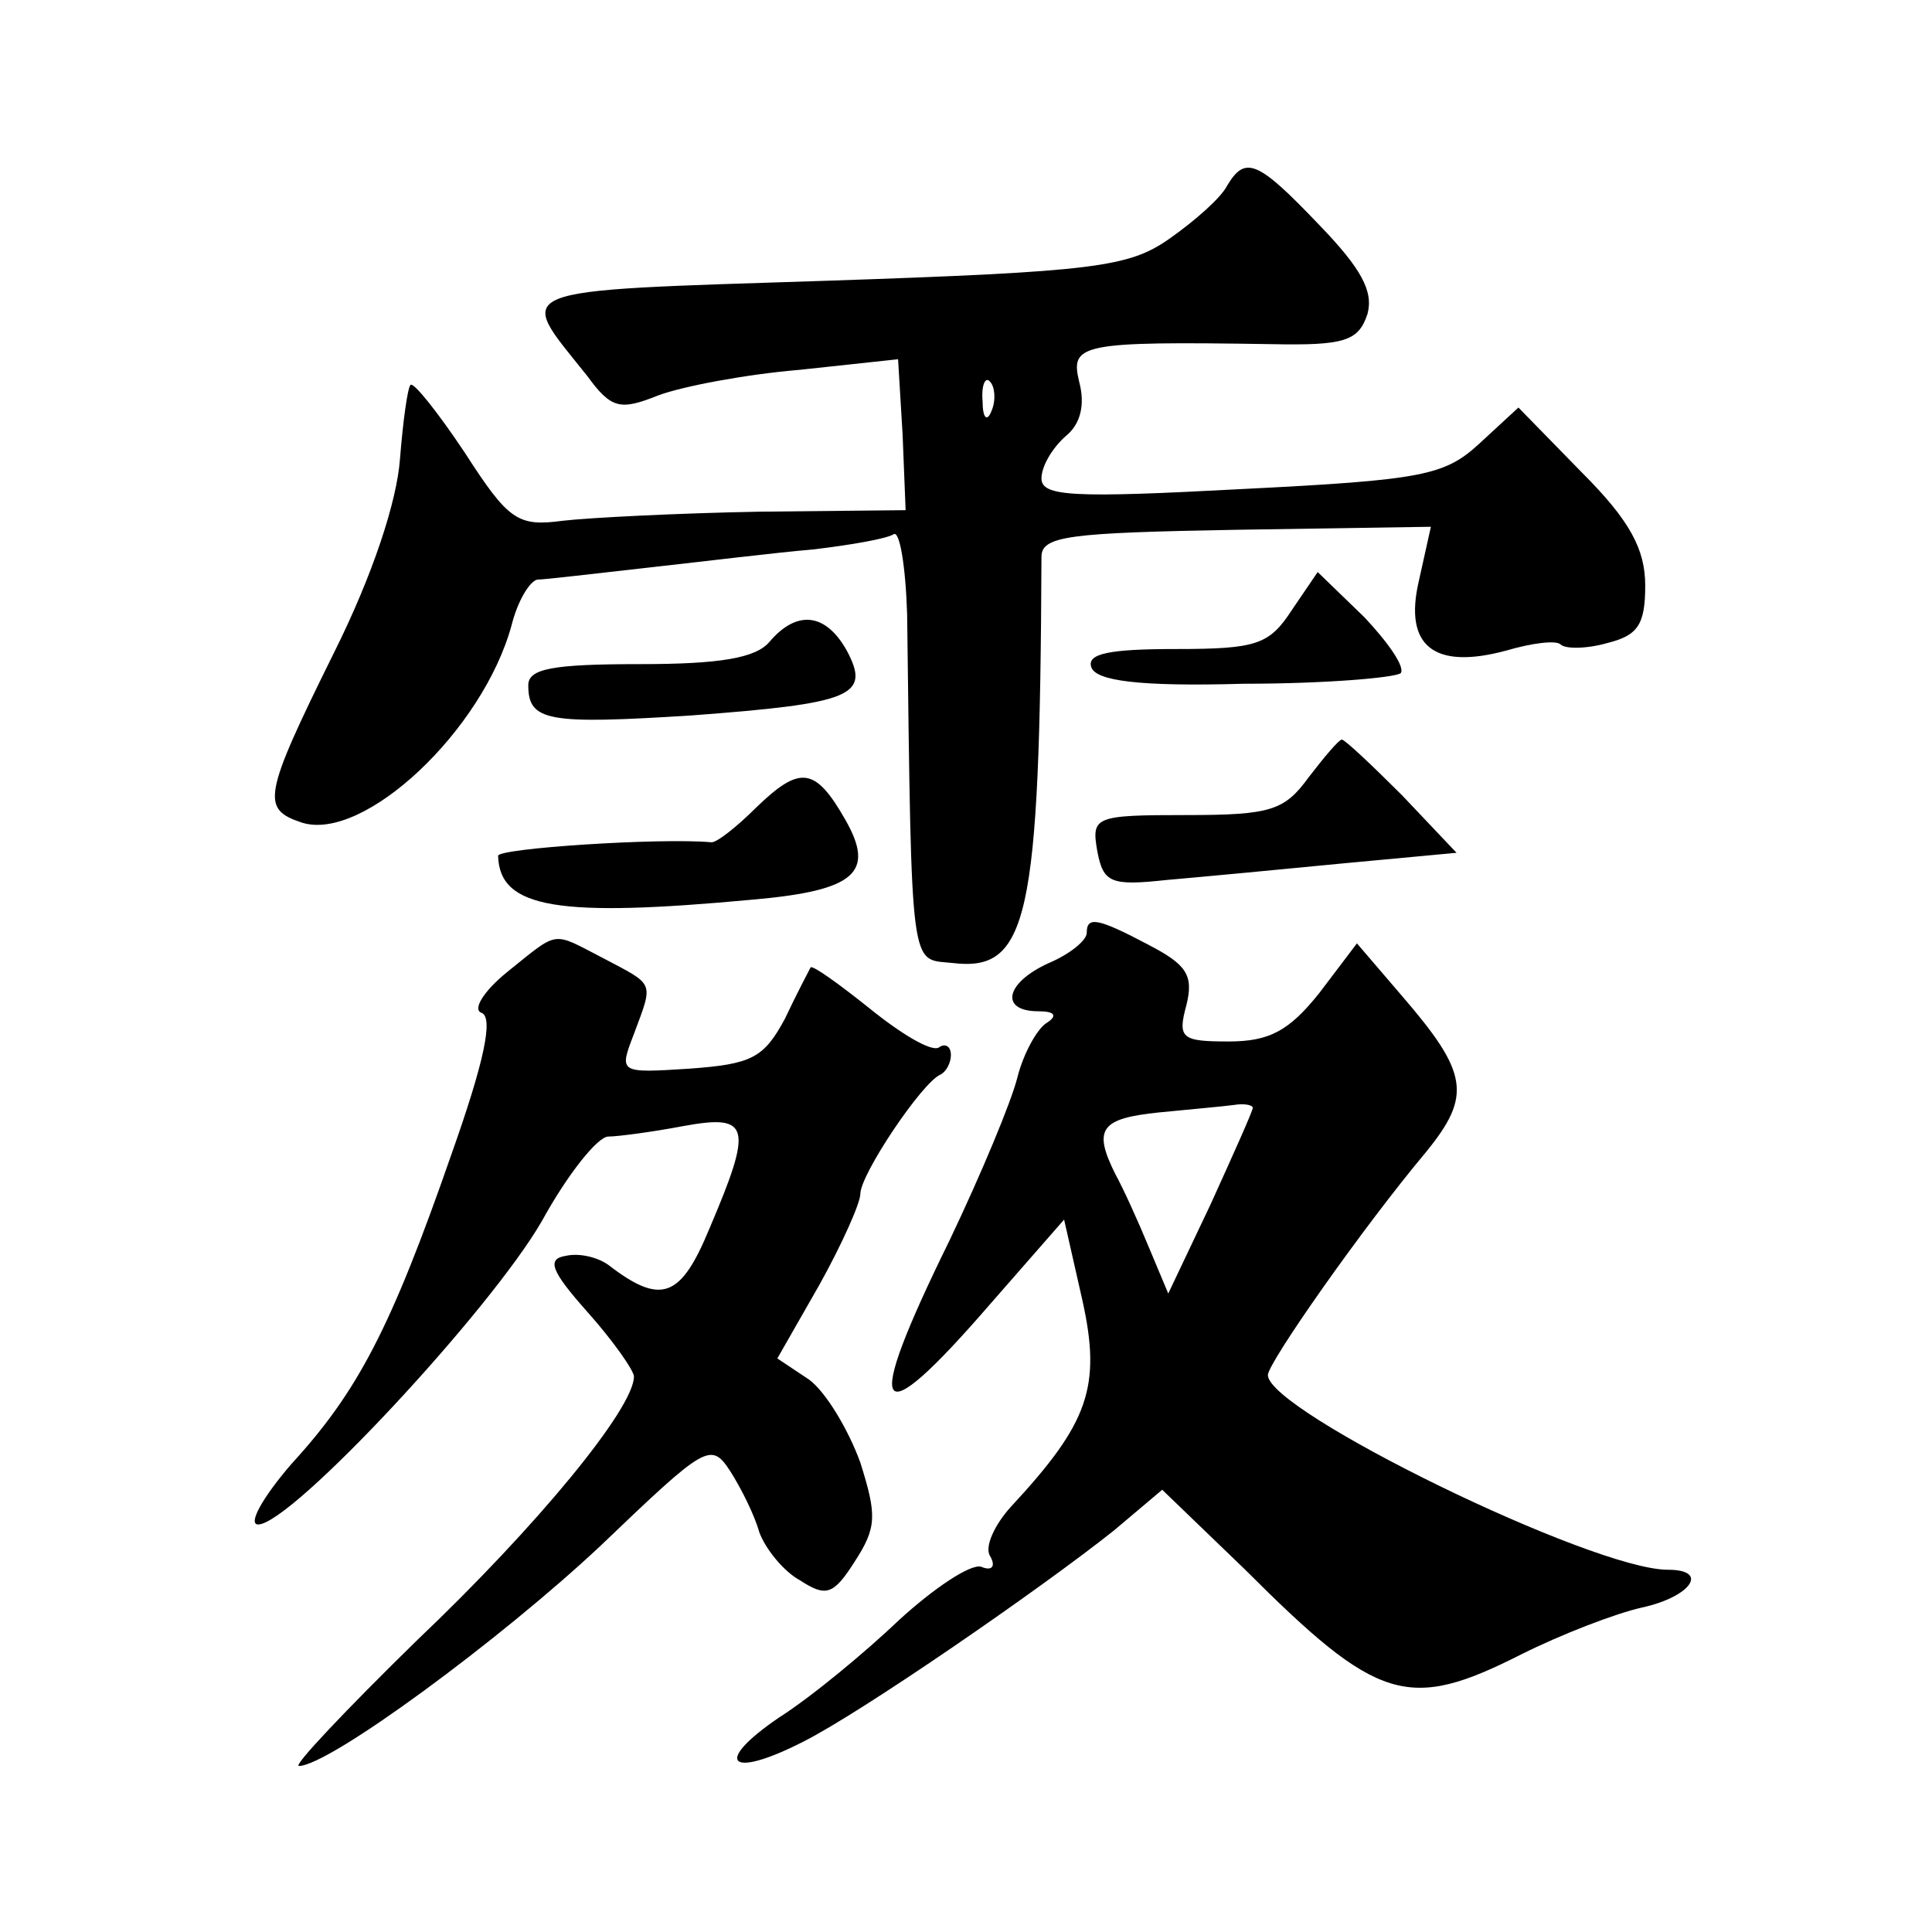 <?xml version="1.0" standalone="no"?>
<!DOCTYPE svg PUBLIC "-//W3C//DTD SVG 20010904//EN"
 "http://www.w3.org/TR/2001/REC-SVG-20010904/DTD/svg10.dtd">
<svg version="1.0" xmlns="http://www.w3.org/2000/svg"
 width="128pt" height="128pt" viewBox="0 0 128 128"
 preserveAspectRatio="xMidYMid meet">
<g transform="translate(0,128) scale(0.1,-0.1)"
fill="#0" stroke="none">
<path d="M813 1157 c-4 -8 -21 -23 -38 -35 -27 -19 -49 -22 -227 -28 -216 -7 -206
-4 -159 -63 16 -22 22 -23 47 -13 16 6 58 14 94 17 l65 7 3 -50 2 -50 -97 -1 c-54
-1 -113 -4 -130 -6 -30 -4 -36 0 -65 45 -18 27 -34 47 -36 45 -2 -2 -5 -24 -7 -49
-2 -28 -18 -77 -44 -129 -47 -95 -48 -103 -21 -112 41 -13 120 61 139 131 4 16
12 29 17 30 5 0 38 4 74 8 36 4 85 10 109 12 25 3 48 7 53 10 4 3 8 -21 9 -53 3
-241 2 -228 30 -231 50 -6 58 28 59 269 0 14 18 16 129 18 l129 2 -8 -36 c-10 -43
10 -59 58 -46 17 5 33 7 36 4 3 -3 17 -3 31 1 20 5 25 12 25 38 0 24 -10 43 -42
75 l-42 43 -26 -24 c-23 -21 -37 -24 -157 -30 -112 -6 -133 -5 -133 7 0 8 7 20
16 28 10 8 13 21 9 36 -6 25 0 27 127 25 49 -1 58 2 64 20 4 15 -4 30 -32 59 -41
43 -49 46 -61 26z m-156 -149 c-3 -8 -6 -5 -6 6 -1 11 2 17 5 13 3 -3 4 -12 1 -19z
M856 876 c-15 -23 -23 -26 -77 -26 -44 0 -59 -3 -56 -12 3 -9 31 -13 101 -11 54
0 100 4 104 7 3 4 -8 20 -24 37 l-31 30 -17 -25z M510 855 c-9 -11 -33 -15 -86
-15 -58 0 -74 -3 -74 -14 0 -24 13 -26 108 -20 107 8 119 13 103 43 -14 25 -33
27 -51 6z M867 765 c-16 -22 -25 -25 -81 -25 -61 0 -63 -1 -59 -24 4 -21 9 -23
46 -19 23 2 76 7 117 11 l75 7 -36 38 c-20 20 -38 37 -40 37 -2 0 -12 -12 -22 -25z
M501 745 c-13 -13 -27 -24 -30 -23 -34 3 -141 -4 -141 -9 1 -35 40 -41 169 -29
68 6 81 18 61 53 -20 35 -30 36 -59 8z M720 662 c0 -5 -11 -14 -25 -20 -29 -13
-33 -32 -7 -32 11 0 13 -3 5 -8 -6 -4 -15 -20 -19 -36 -4 -16 -24 -64 -45 -108
-58 -118 -50 -131 27 -42 l49 56 12 -53 c13 -58 4 -82 -47 -137 -11 -12 -18 -27
-14 -33 4 -7 1 -10 -6 -7 -7 2 -31 -14 -54 -35 -22 -21 -58 -51 -80 -65 -44 -30
-33 -41 16 -16 38 19 157 101 206 140 l32 27 55 -53 c88 -88 108 -94 183 -56 26
13 62 27 80 31 32 7 45 25 17 25 -50 0 -265 105 -265 129 0 8 63 98 105 148 30
37 28 52 -16 103 l-30 35 -25 -33 c-20 -25 -33 -32 -60 -32 -31 0 -34 2 -28 24
5 20 0 27 -25 40 -34 18 -41 19 -41 8z m110 -116 c0 -2 -13 -31 -28 -64 l-28 -59
-13 31 c-7 17 -17 39 -22 48 -15 30 -10 37 29 41 20 2 43 4 50 5 6 1 12 0 12 -2z
M336 636 c-16 -13 -23 -25 -17 -27 8 -3 2 -32 -20 -94 -40 -115 -62 -157 -106 -205
-19 -22 -29 -40 -22 -40 22 0 154 142 188 201 17 31 37 56 44 56 6 0 29 3 50 7
44 8 46 0 17 -68 -19 -46 -32 -51 -67 -24 -7 5 -19 8 -28 6 -13 -2 -10 -10 14 -37
17 -19 31 -39 31 -43 0 -21 -64 -99 -144 -175 -47 -46 -82 -83 -78 -83 20 0 134
84 200 146 70 67 73 69 86 49 7 -11 16 -29 19 -40 4 -11 16 -26 27 -32 17 -11 22
-10 36 12 15 23 15 31 4 66 -8 22 -23 47 -34 55 l-21 14 28 49 c15 27 27 54 27
60 0 13 41 74 53 79 4 2 7 8 7 13 0 6 -4 8 -8 5 -5 -3 -25 9 -46 26 -20 16 -38
29 -39 27 -1 -2 -9 -17 -17 -34 -14 -26 -22 -30 -63 -33 -47 -3 -47 -3 -37 23 13
35 14 32 -20 50 -35 18 -29 19 -64 -9z"/>
</g>
</svg>
